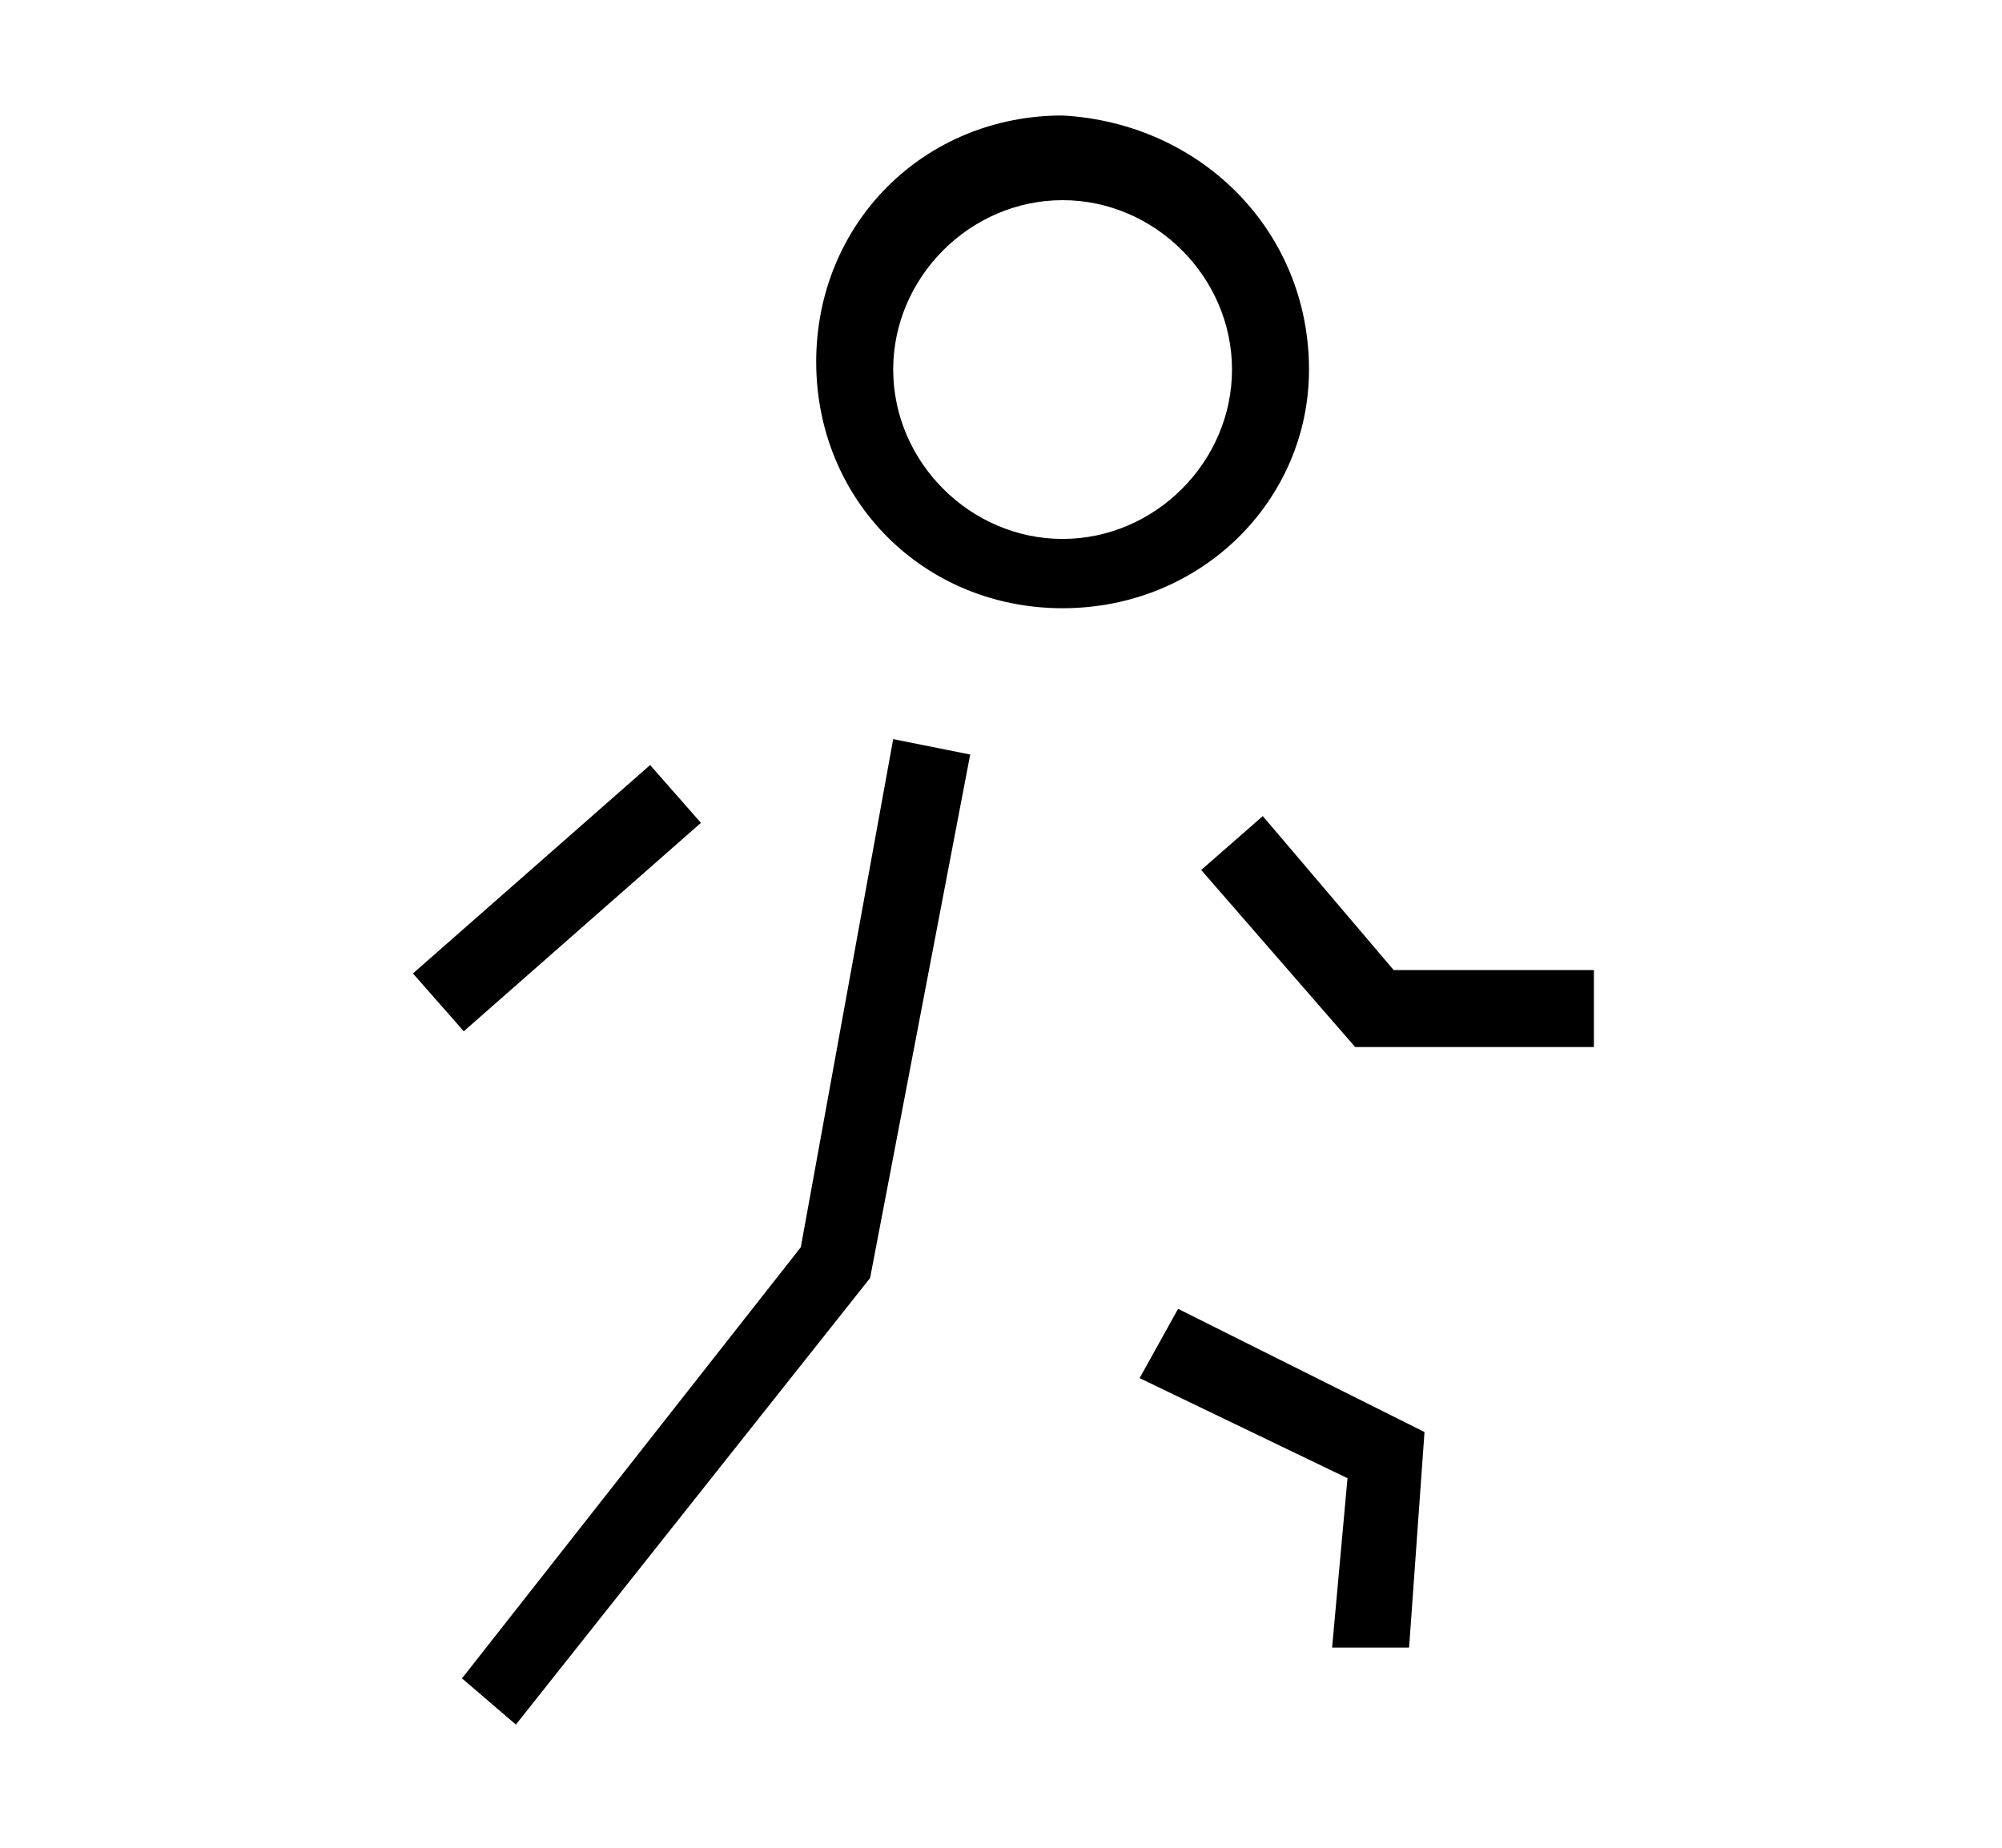 <svg xmlns="http://www.w3.org/2000/svg" viewBox="0 0 26 24" style="enable-background:new 0 0 26 24" xml:space="preserve"><path d="M13.8 7.9c-1.8 0-3.2-1.4-3.2-3.2s1.4-3.2 3.2-3.2C15.6 1.6 17 3 17 4.8c0 1.7-1.4 3.1-3.2 3.1zm0-5.3c-1.2 0-2.2 1-2.2 2.2s1 2.2 2.2 2.2S16 6 16 4.8c0-1.2-1-2.2-2.2-2.2zM20.7 13.6h-3.1l-2-2.3.8-.7 1.7 2h2.6zM6.7 22.4l-.7-.6 4.4-5.6 1.2-6.6 1 .2-1.3 6.8zM18.3 21.4h-1l.2-2.2-2.7-1.3.5-.9 3.2 1.6zM5.363 12.644l3.08-2.707.66.751-3.08 2.707z"/></svg>
